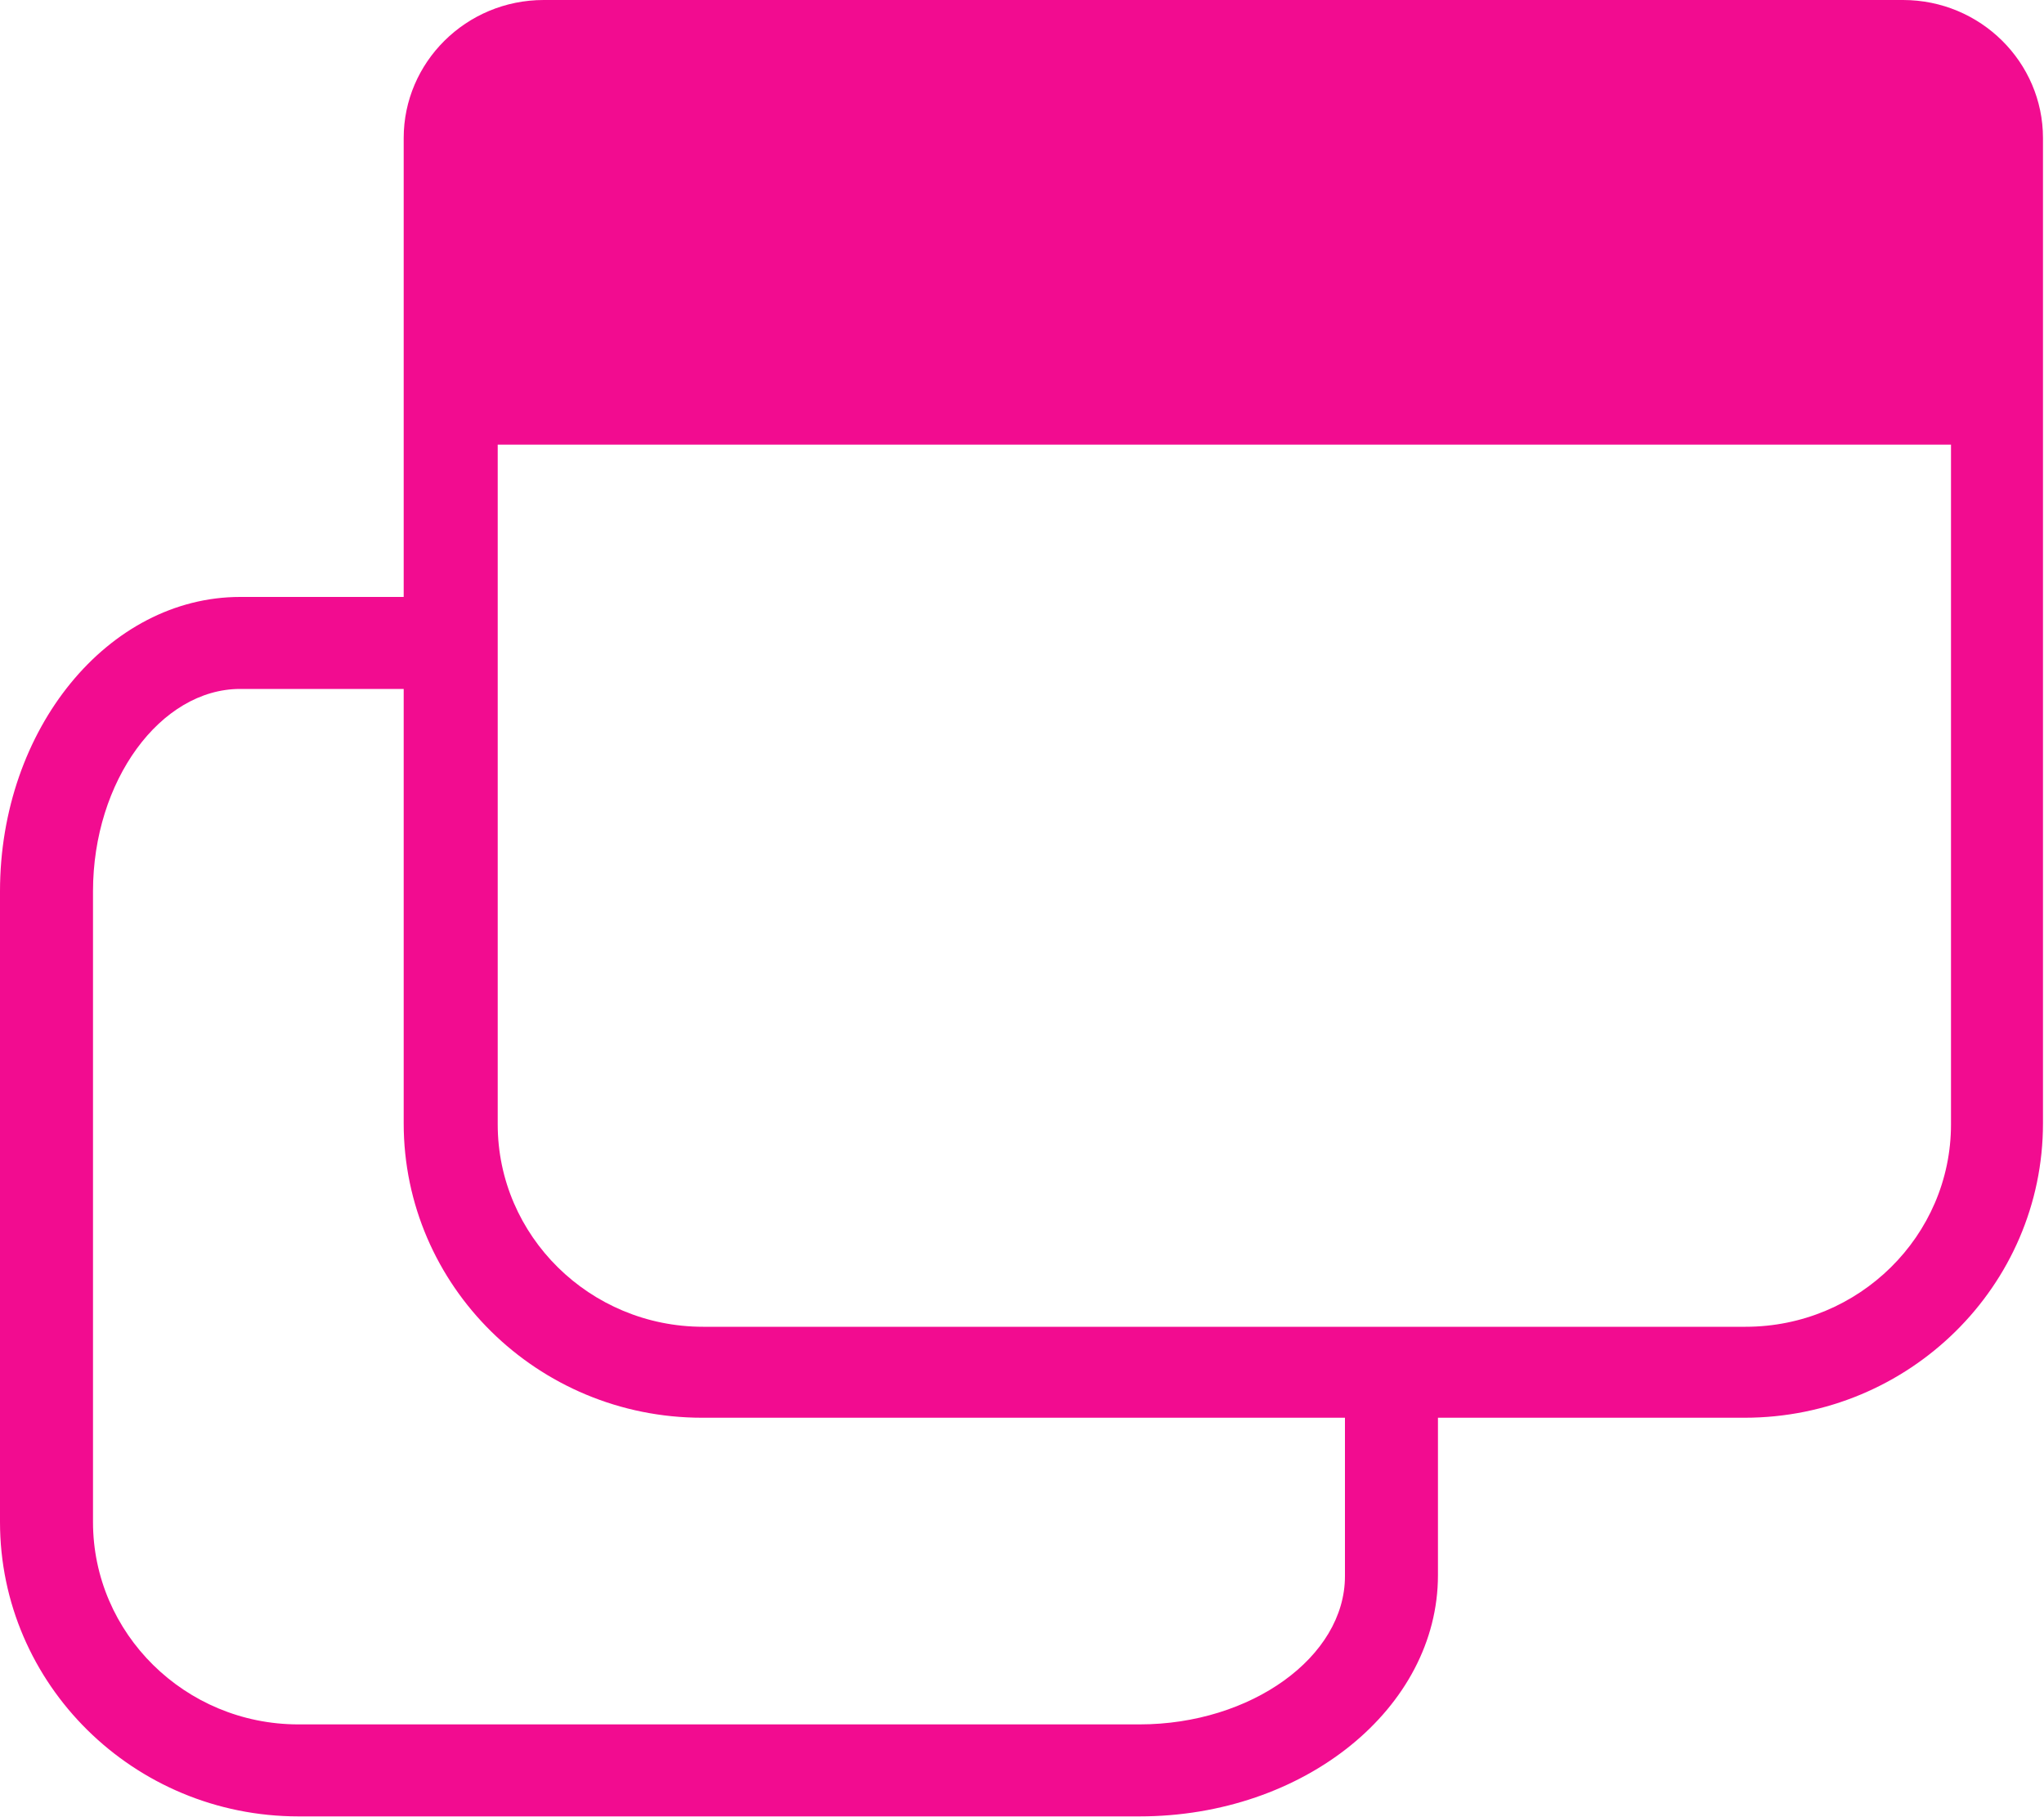 <?xml version="1.0" encoding="UTF-8"?><svg id="_レイヤー_2" xmlns="http://www.w3.org/2000/svg" viewBox="0 0 20 17.78"><defs><style>.cls-1{fill:#f20c90;}</style></defs><g id="design"><path class="cls-1" d="m18.63,0H5.32c-.76,0-1.37.61-1.37,1.35v4.49h-1.6c-1.29,0-2.35,1.29-2.35,2.88v6.17c0,1.59,1.31,2.88,2.92,2.88h8.23c1.61,0,2.92-1.06,2.92-2.36v-1.54h3c1.61,0,2.92-1.29,2.92-2.88V1.35c0-.74-.61-1.35-1.37-1.35Zm-5.47,15.42c0,.79-.92,1.45-2.01,1.45H2.92c-1.11,0-2.01-.89-2.01-1.98v-6.17c0-1.08.66-1.98,1.44-1.98h1.6v4.25c0,1.59,1.31,2.88,2.92,2.88h6.29v1.54Zm3.91-2.44H6.88c-1.11,0-2.01-.89-2.01-1.98v-6.65h14.22v6.65c0,1.09-.9,1.98-2.01,1.98Z"/></g></svg>
